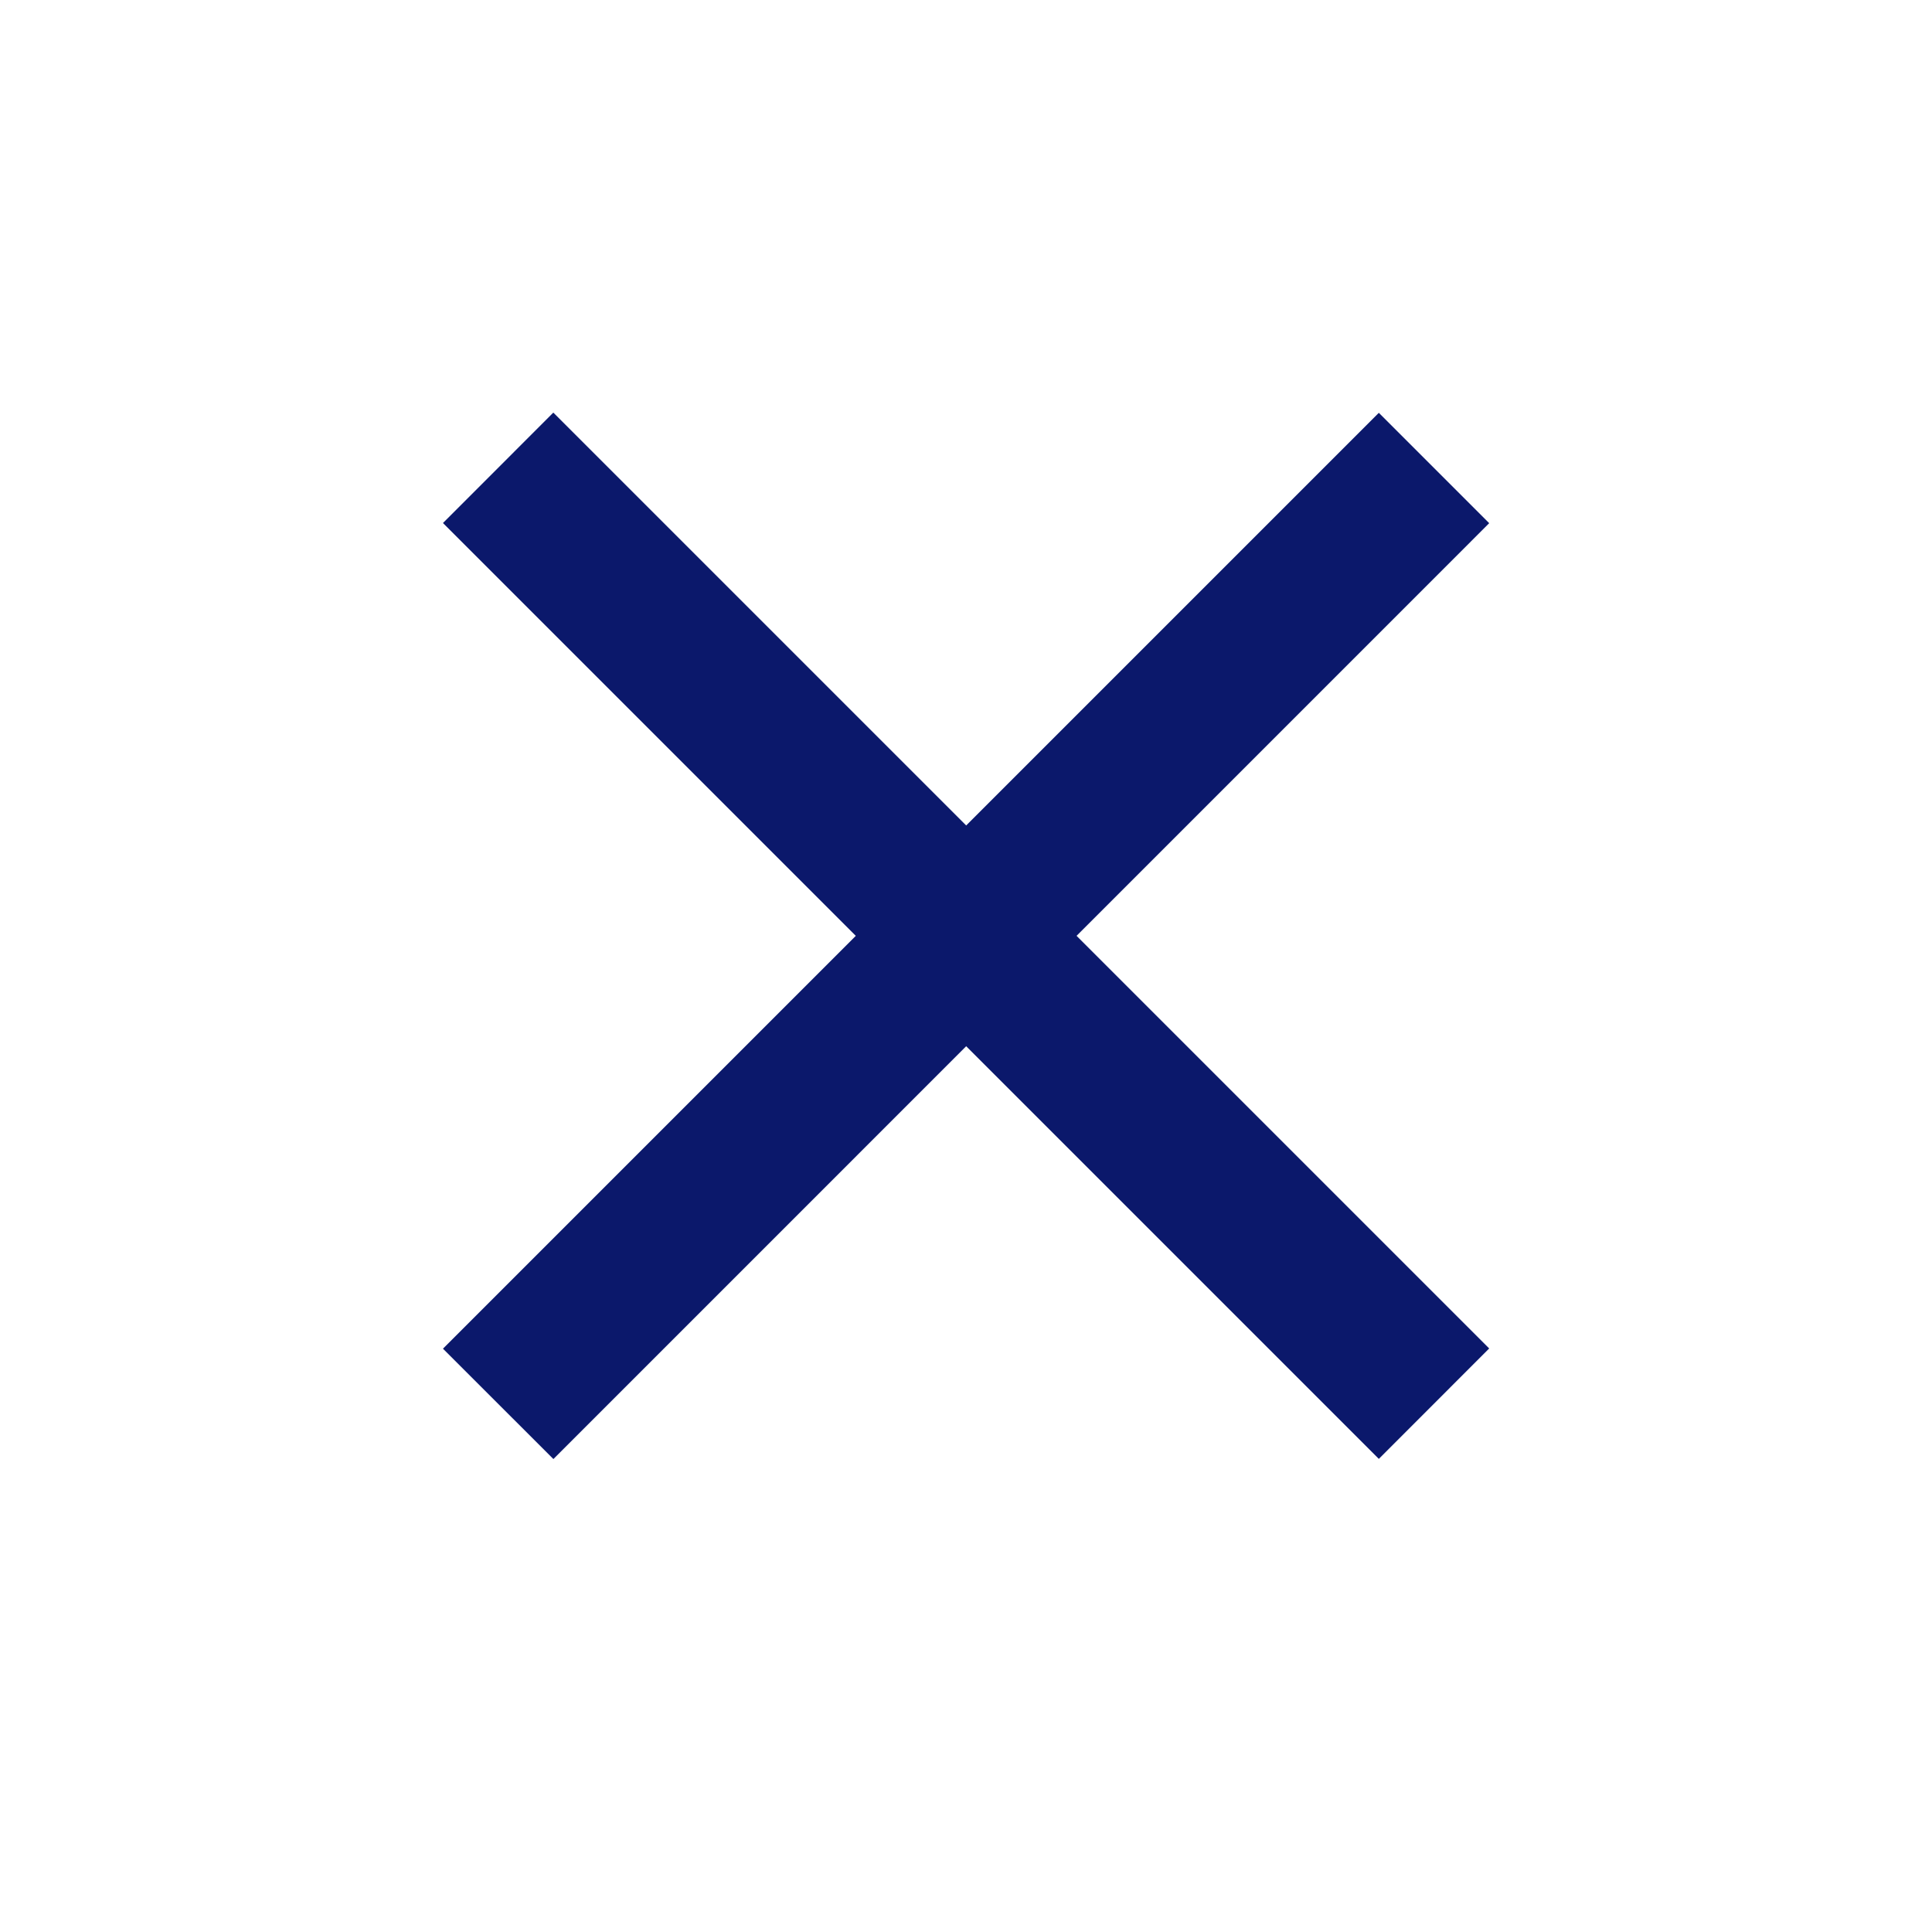 <svg width="25" height="25" viewBox="0 0 25 25" fill="none" xmlns="http://www.w3.org/2000/svg">
<path d="M7.161 18.88L19.27 6.77L17.842 5.342L5.732 17.452L7.161 18.88Z" fill="#0B186B"/>
<path d="M19.27 17.449L7.16 5.339L5.732 6.768L17.842 18.878L19.27 17.449Z" fill="#0B186B"/>
</svg>
